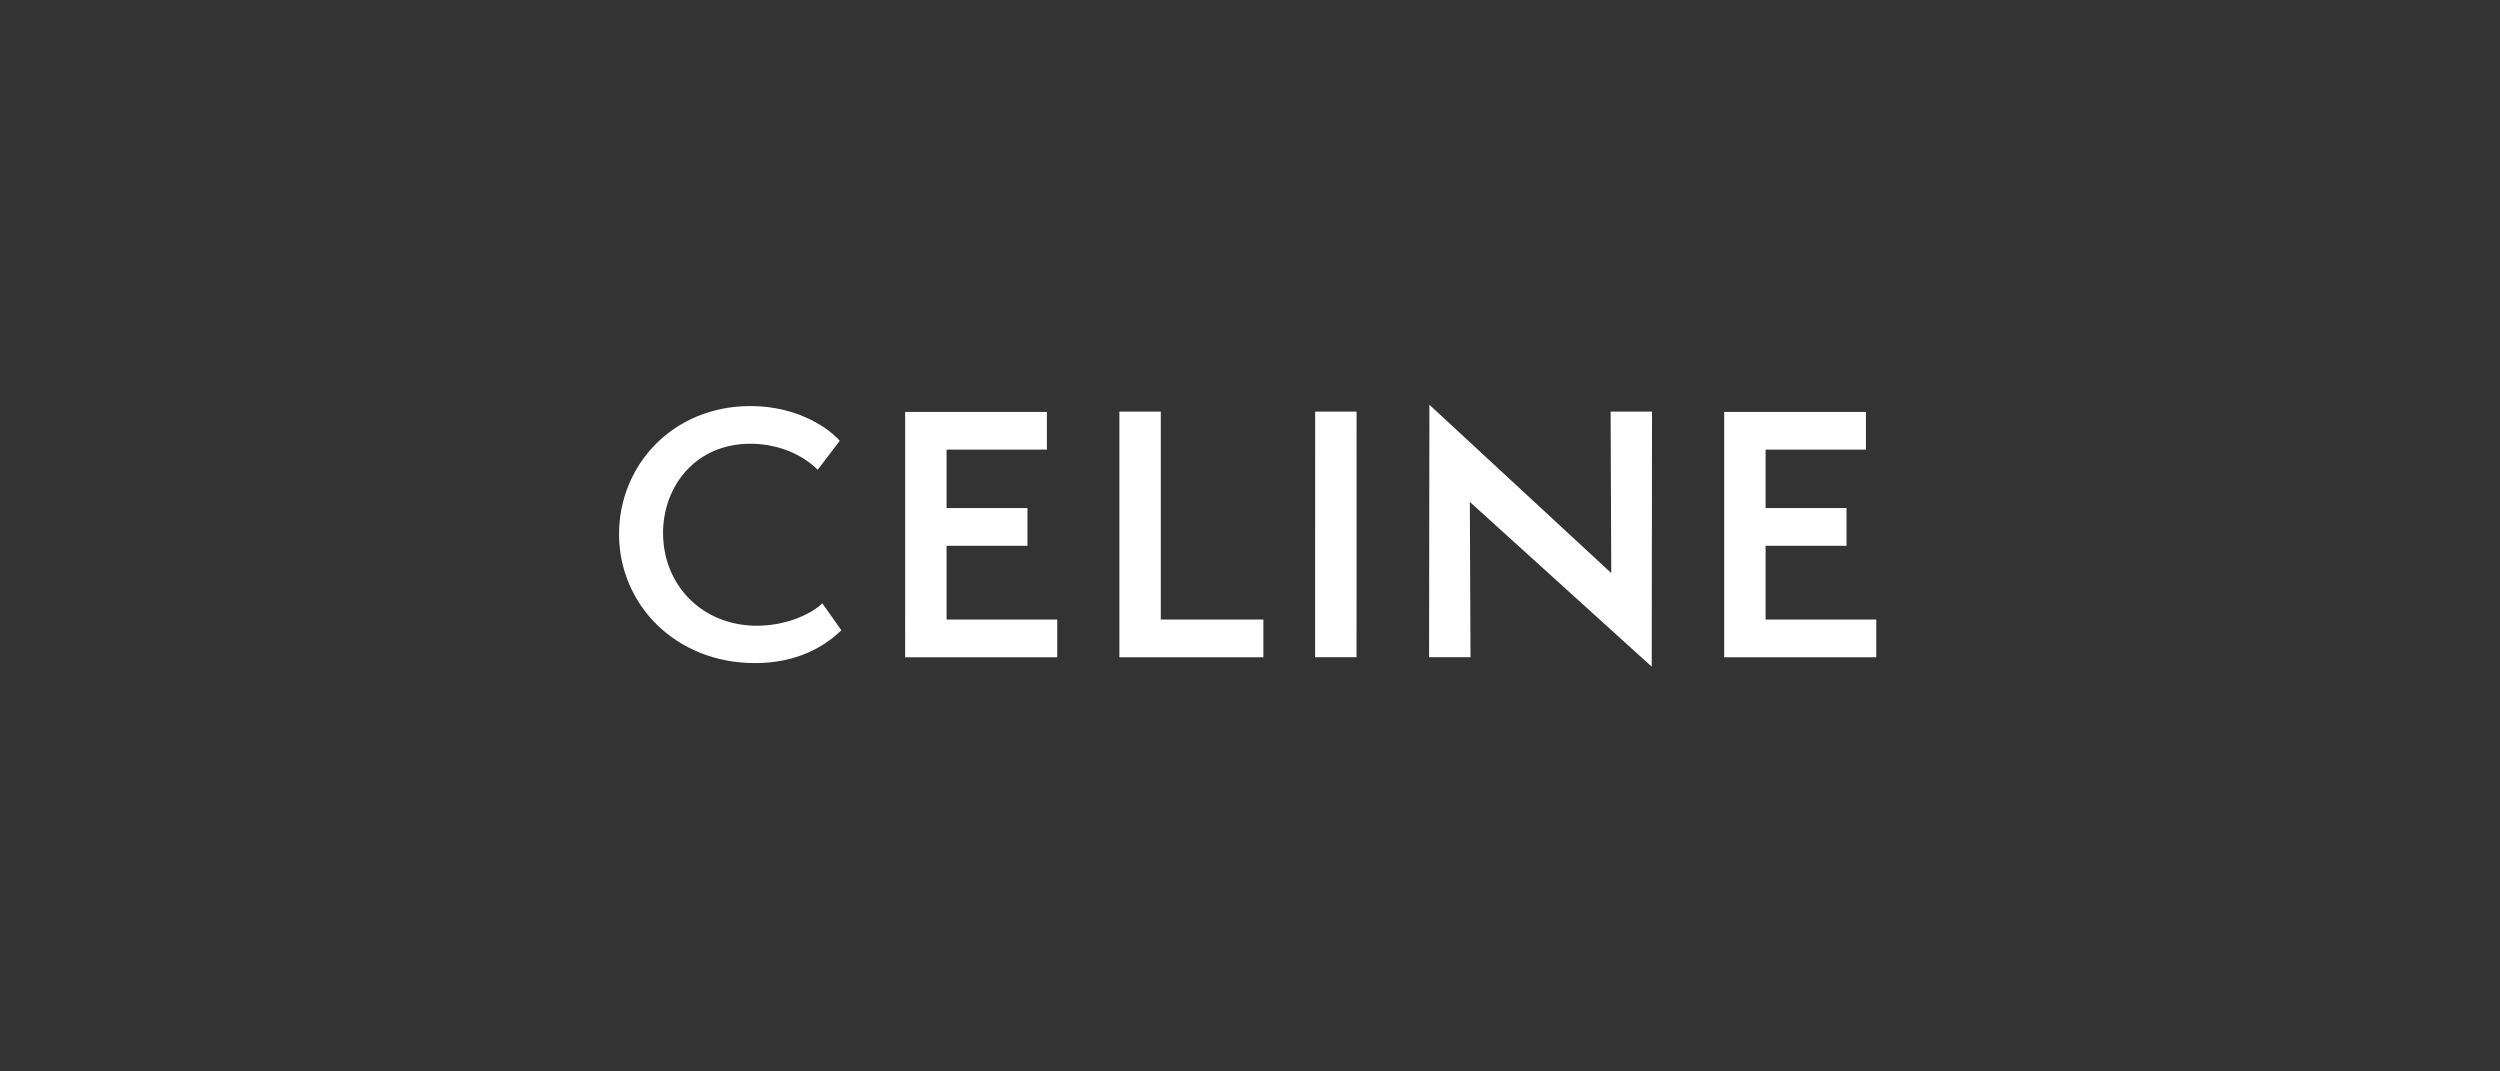 <?xml version="1.0" encoding="UTF-8"?>
<svg xmlns="http://www.w3.org/2000/svg" xmlns:xlink="http://www.w3.org/1999/xlink" fill="none" version="1.1" width="210" height="90" viewBox="0 0 210 90">
  <rect x="0" y="0" width="210" height="90" fill="#333333" stroke="none"/>
  <defs>
    <clipPath id="master_svg0_6_93">
      <rect x="0" y="0" width="210" height="90" rx="0"></rect>
    </clipPath>
  </defs>
  <g clip-path="url(#master_svg0_6_93)">
    <g>
      <path d="M148.311,52.043L148.311,45.846L155.107,45.846L155.107,42.679L148.311,42.679L148.311,37.767L156.738,37.767L156.738,34.6L144.831,34.6L144.831,55.208L157.607,55.208L157.607,52.043L148.311,52.043ZM138.745,56L138.771,34.573L135.291,34.573L135.346,48.139L120.07,34L120.042,55.207L123.522,55.207L123.466,42.161L138.745,56ZM113.95,55.207L113.952,34.573L110.474,34.573L110.47,55.207L113.95,55.207ZM94.028,55.208L106.124,55.208L106.124,52.043L97.507,52.043L97.507,34.573L94.028,34.573L94.028,55.208ZM76.033,55.208L88.809,55.208L88.809,52.043L79.512,52.043L79.512,45.846L86.307,45.846L86.307,42.679L79.512,42.679L79.512,37.767L87.939,37.767L87.939,34.6L76.032,34.6L76.033,55.208ZM55.696,44.782C55.696,40.85,58.415,37.275,63.036,37.275C65.156,37.275,67.249,38.039,68.689,39.459L70.537,37.03C69.859,36.211,67.25,34.109,63.037,34.109C56.512,34.109,52,39.076,52,44.863C52,50.787,56.757,55.7,63.416,55.7C66.352,55.7,68.799,54.745,70.675,52.943L69.071,50.677C68.255,51.497,66.163,52.561,63.58,52.561C58.932,52.561,55.697,49.095,55.697,44.782L55.696,44.782Z" fill-rule="evenodd" fill="#FFFFFF" fill-opacity="1" style="mix-blend-mode:passthrough"></path>
    </g>
  </g>
</svg>

